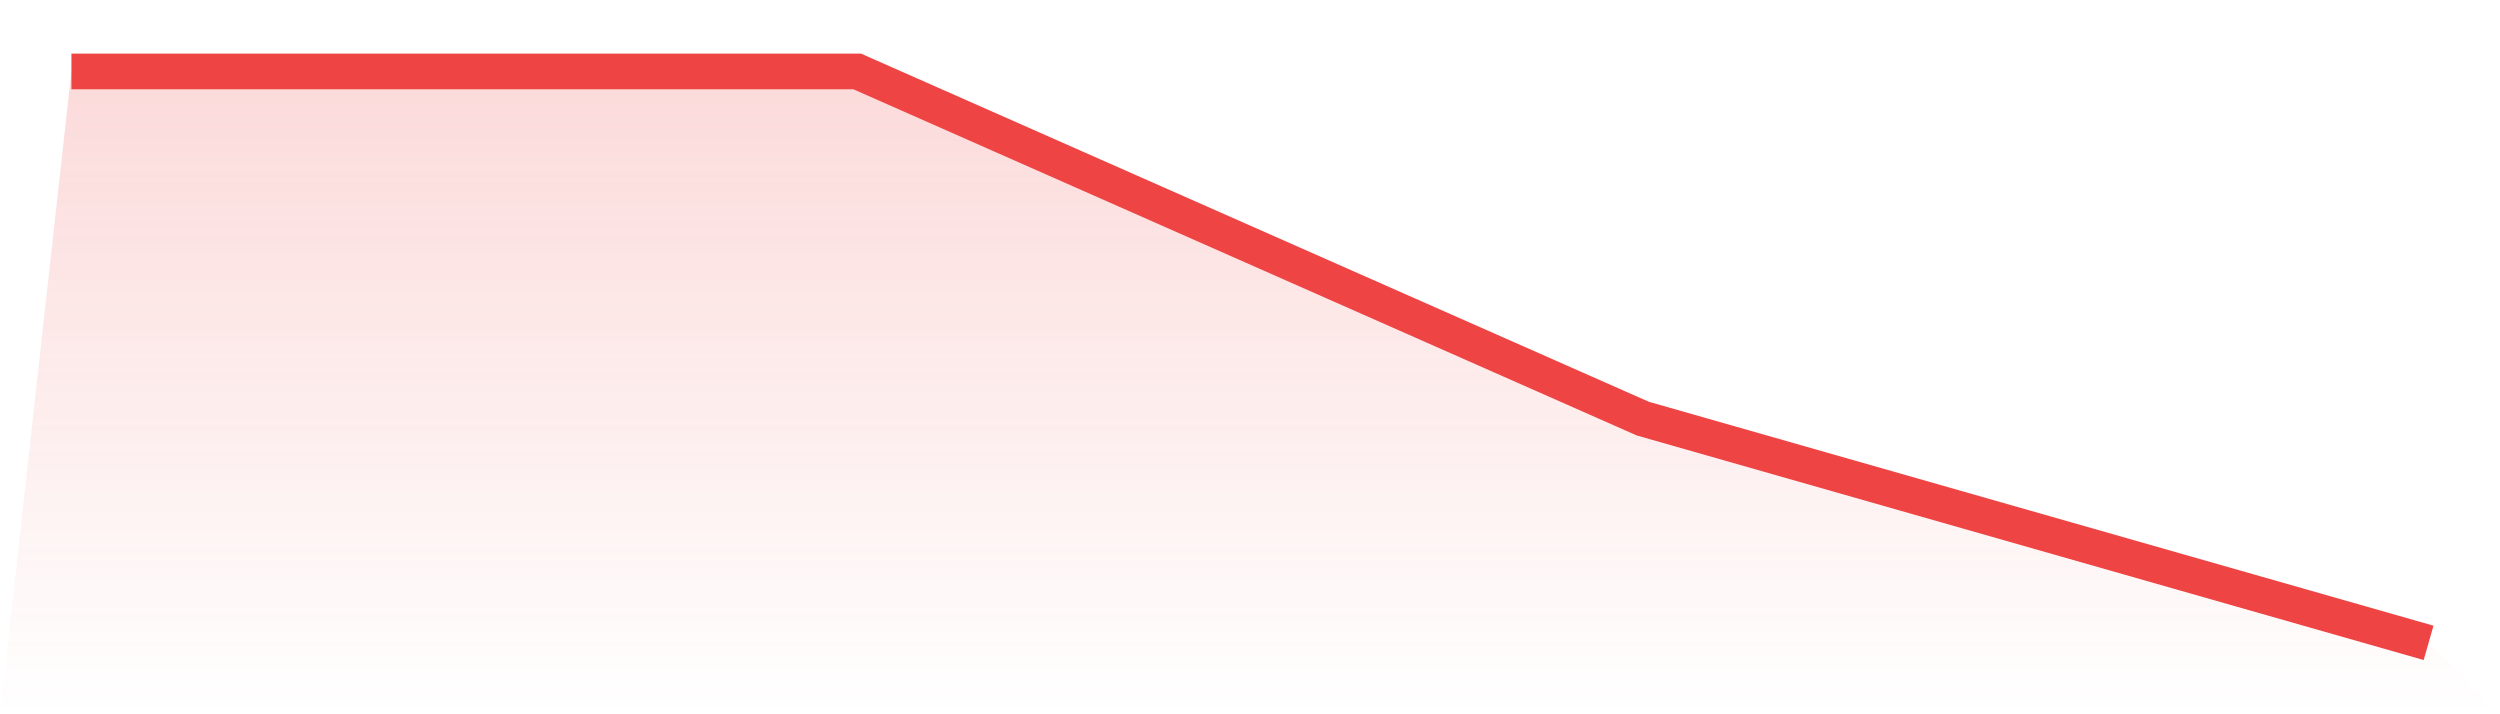 <svg viewBox="0 0 140 40" xmlns="http://www.w3.org/2000/svg">
<defs>
<linearGradient id="gradient" x1="0" x2="0" y1="0" y2="1">
<stop offset="0%" stop-color="#ef4444" stop-opacity="0.2"/>
<stop offset="100%" stop-color="#ef4444" stop-opacity="0"/>
</linearGradient>
</defs>
<path d="M4,4 L4,4 L48,4 L92,23.444 L136,36 L140,40 L0,40 z" fill="url(#gradient)"/>
<path d="M4,4 L4,4 L48,4 L92,23.444 L136,36" fill="none" stroke="#ef4444" stroke-width="2"/>
</svg>
